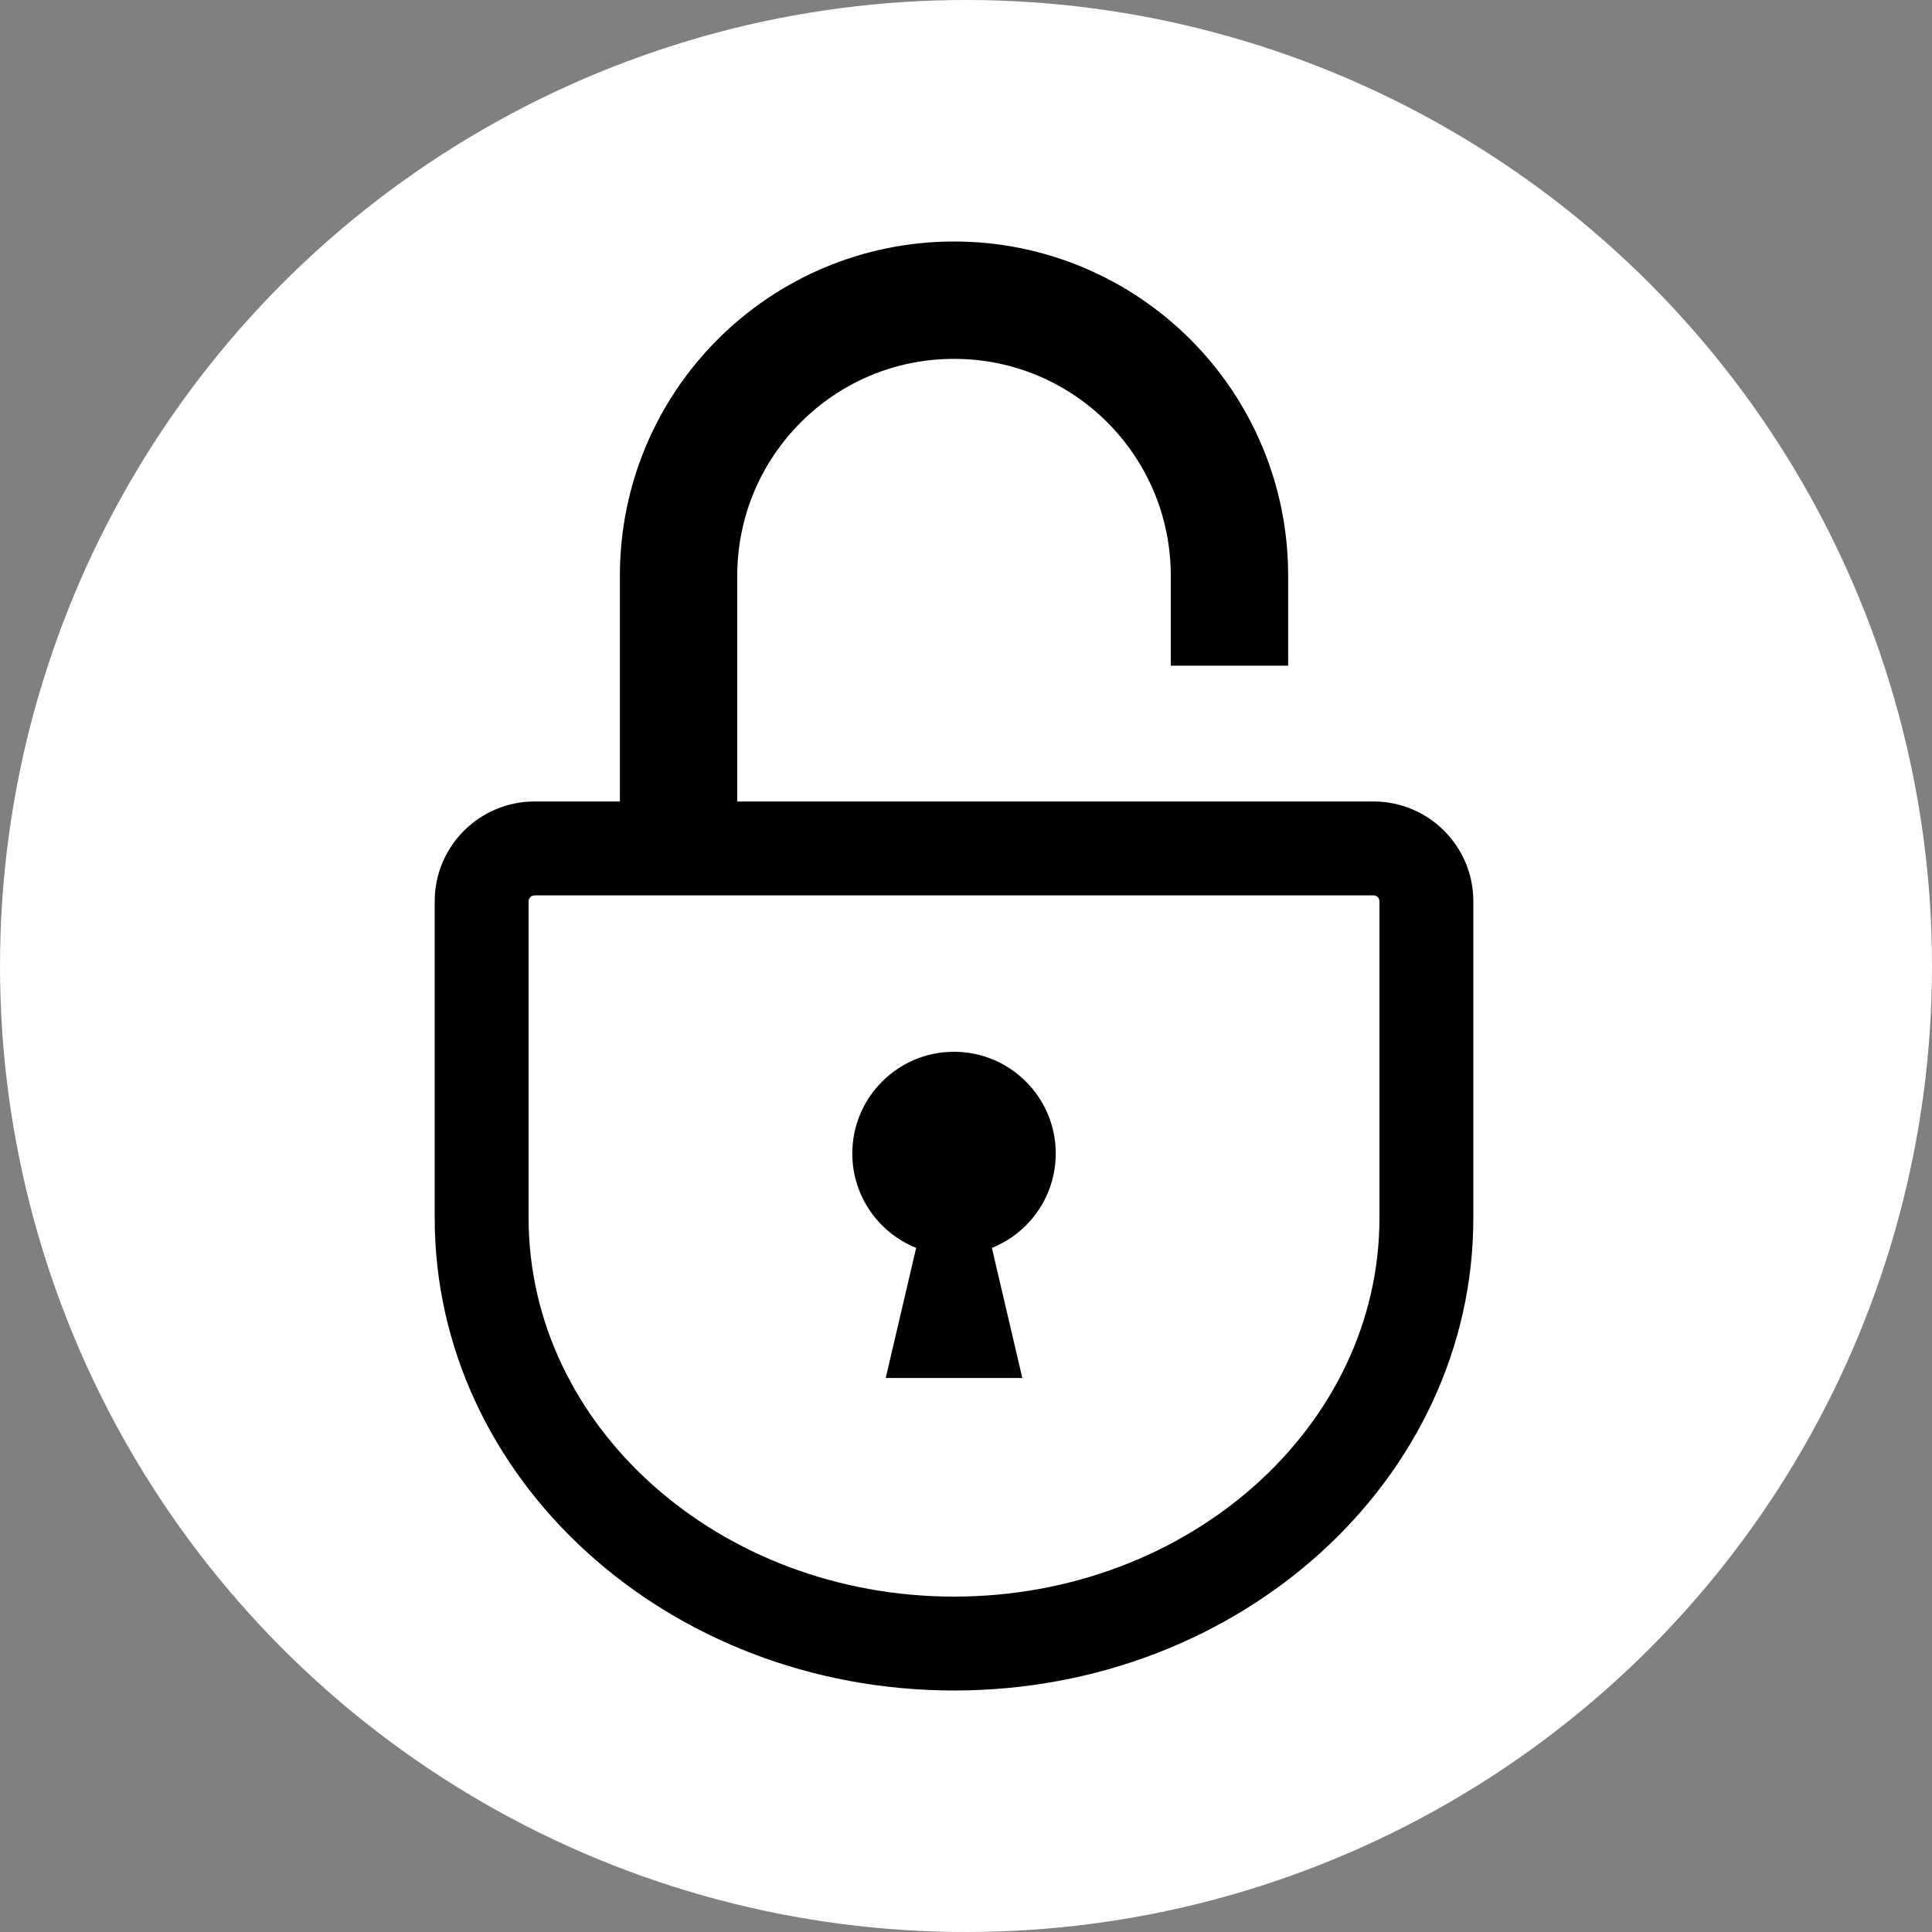 <svg width="20" height="20" viewBox="0 0 20 20" fill="none" xmlns="http://www.w3.org/2000/svg">
<rect x="0" y="0" width="20" height="20" fill="#808080" stroke="none"/>
<circle cx="10" cy="10" r="10" fill="white"/>
<path d="M14.219 8.297H7.632V5.959C7.633 5.337 7.883 4.78 8.29 4.372C8.697 3.965 9.255 3.715 9.876 3.715C10.497 3.715 11.055 3.965 11.463 4.372C11.869 4.78 12.119 5.337 12.12 5.959V6.891H13.335V5.959C13.335 5.005 12.947 4.137 12.322 3.513C11.697 2.888 10.829 2.5 9.876 2.5C8.923 2.5 8.054 2.888 7.43 3.513C6.805 4.137 6.417 5.005 6.417 5.959V8.297H5.533C4.963 8.297 4.5 8.76 4.5 9.33V12.608C4.5 15.31 6.907 17.5 9.876 17.5C12.845 17.5 15.252 15.31 15.252 12.608V9.33C15.252 8.76 14.789 8.297 14.219 8.297ZM14.28 12.608C14.28 14.77 12.304 16.528 9.876 16.528C7.448 16.528 5.472 14.77 5.472 12.608V9.33C5.472 9.296 5.5 9.269 5.533 9.269H14.219C14.252 9.269 14.28 9.296 14.28 9.33V12.608Z" fill="black"/>
<path d="M9.876 10.888C9.294 10.888 8.823 11.36 8.823 11.941C8.823 12.384 9.097 12.763 9.484 12.918L9.169 14.265H10.583L10.268 12.918C10.655 12.763 10.929 12.384 10.929 11.941C10.929 11.36 10.457 10.888 9.876 10.888Z" fill="black"/>
</svg>
